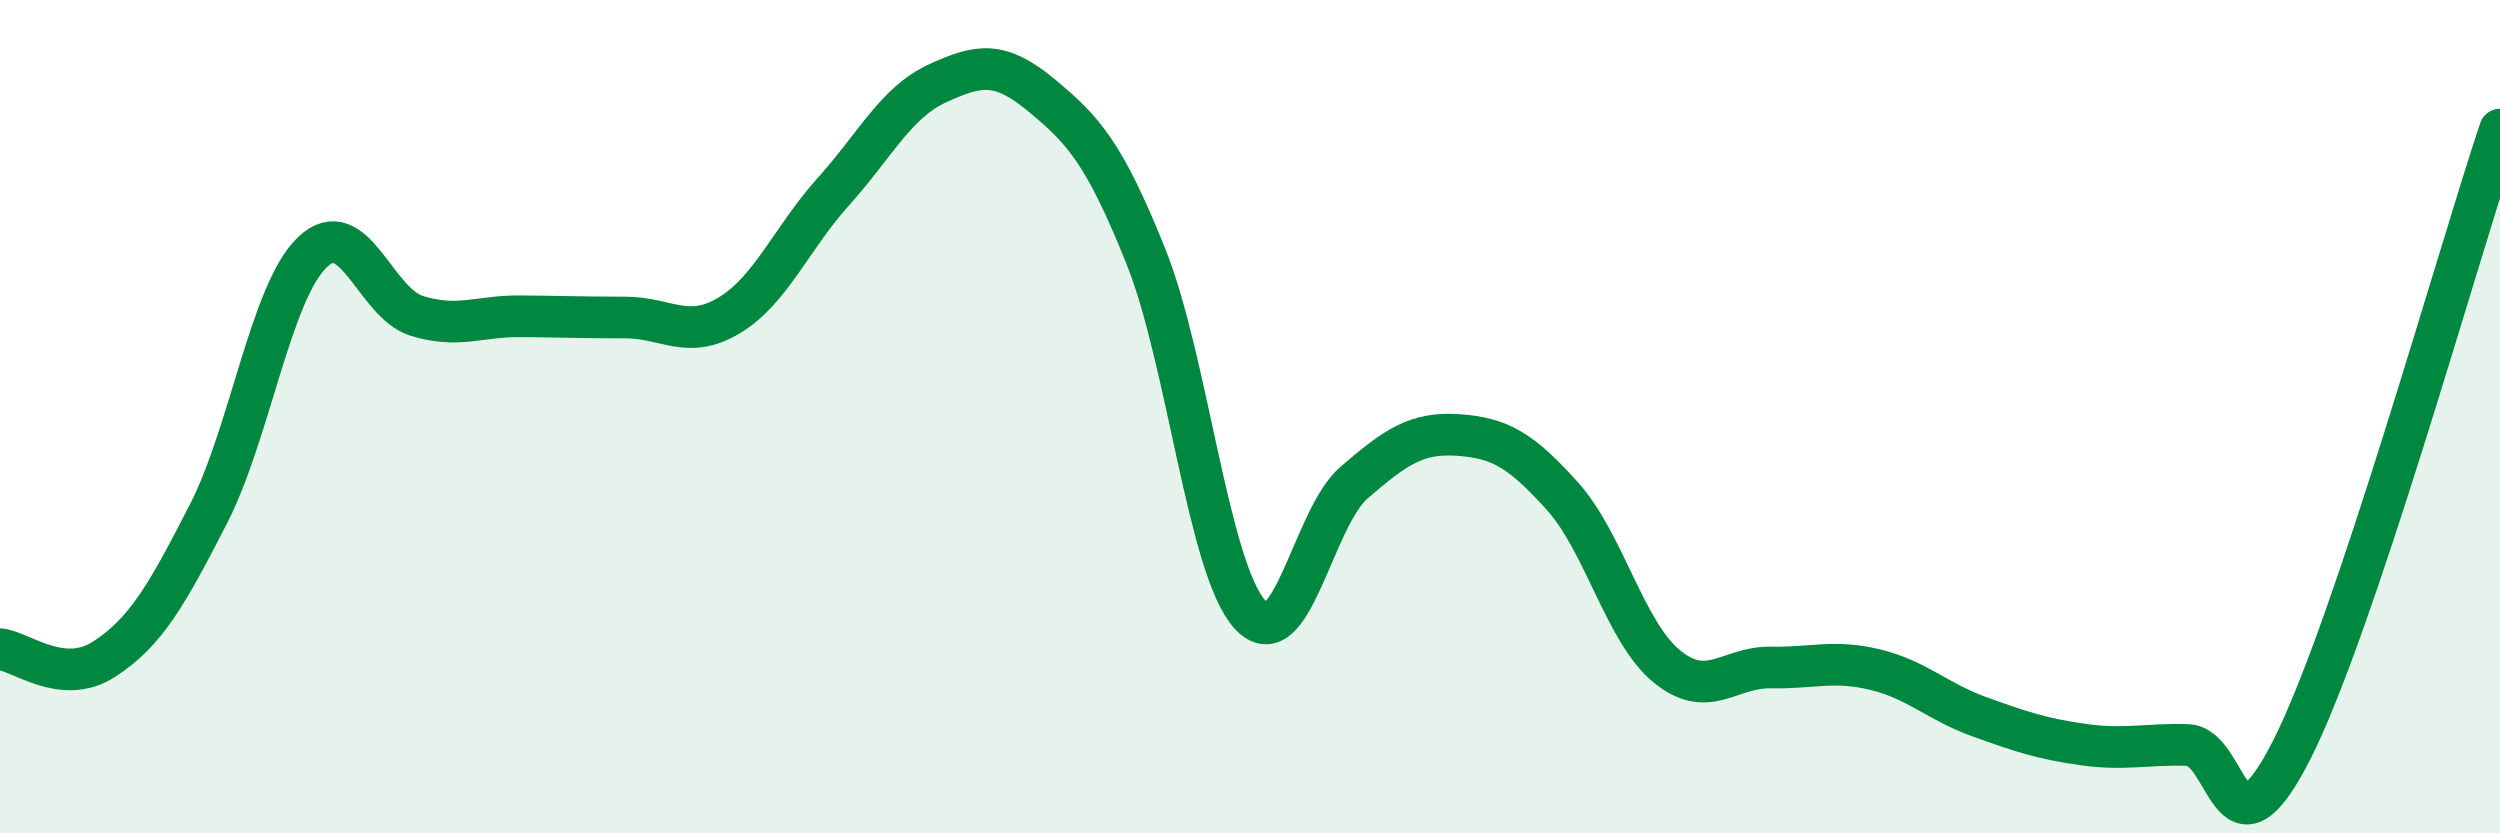 
    <svg width="60" height="20" viewBox="0 0 60 20" xmlns="http://www.w3.org/2000/svg">
      <path
        d="M 0,15.58 C 0.5,15.63 1.5,16.47 2.5,15.82 C 3.5,15.17 4,14.29 5,12.34 C 6,10.39 6.5,7 7.5,6.05 C 8.5,5.1 9,7.27 10,7.58 C 11,7.89 11.5,7.58 12.5,7.59 C 13.5,7.6 14,7.62 15,7.62 C 16,7.62 16.5,8.17 17.5,7.57 C 18.5,6.97 19,5.71 20,4.6 C 21,3.49 21.5,2.46 22.5,2 C 23.5,1.54 24,1.46 25,2.29 C 26,3.12 26.5,3.66 27.5,6.15 C 28.5,8.64 29,13.66 30,14.75 C 31,15.84 31.5,12.44 32.5,11.58 C 33.5,10.72 34,10.37 35,10.44 C 36,10.51 36.5,10.8 37.5,11.91 C 38.5,13.02 39,15.17 40,15.99 C 41,16.81 41.5,16 42.5,16.02 C 43.5,16.04 44,15.83 45,16.07 C 46,16.31 46.5,16.84 47.5,17.2 C 48.5,17.56 49,17.73 50,17.87 C 51,18.01 51.5,17.85 52.5,17.88 C 53.5,17.91 53.5,20.95 55,18 C 56.5,15.05 59,6.09 60,3.11L60 20L0 20Z"
        fill="#008740"
        opacity="0.1"
        stroke-linecap="round"
        stroke-linejoin="round"
      />
      <path
        d="M 0,15.58 C 0.5,15.63 1.5,16.47 2.5,15.82 C 3.5,15.17 4,14.29 5,12.34 C 6,10.39 6.5,7 7.5,6.05 C 8.5,5.1 9,7.27 10,7.58 C 11,7.89 11.5,7.58 12.5,7.59 C 13.5,7.6 14,7.62 15,7.62 C 16,7.62 16.5,8.17 17.5,7.57 C 18.5,6.97 19,5.71 20,4.6 C 21,3.49 21.5,2.46 22.5,2 C 23.5,1.54 24,1.46 25,2.29 C 26,3.12 26.5,3.66 27.5,6.15 C 28.5,8.64 29,13.66 30,14.75 C 31,15.84 31.5,12.44 32.5,11.58 C 33.5,10.72 34,10.37 35,10.44 C 36,10.51 36.5,10.8 37.5,11.91 C 38.5,13.02 39,15.17 40,15.99 C 41,16.81 41.5,16 42.5,16.02 C 43.5,16.04 44,15.83 45,16.07 C 46,16.31 46.5,16.84 47.5,17.2 C 48.5,17.56 49,17.73 50,17.87 C 51,18.01 51.5,17.85 52.5,17.88 C 53.5,17.91 53.5,20.95 55,18 C 56.5,15.05 59,6.09 60,3.11"
        stroke="#008740"
        stroke-width="1"
        fill="none"
        stroke-linecap="round"
        stroke-linejoin="round"
      />
    </svg>
  